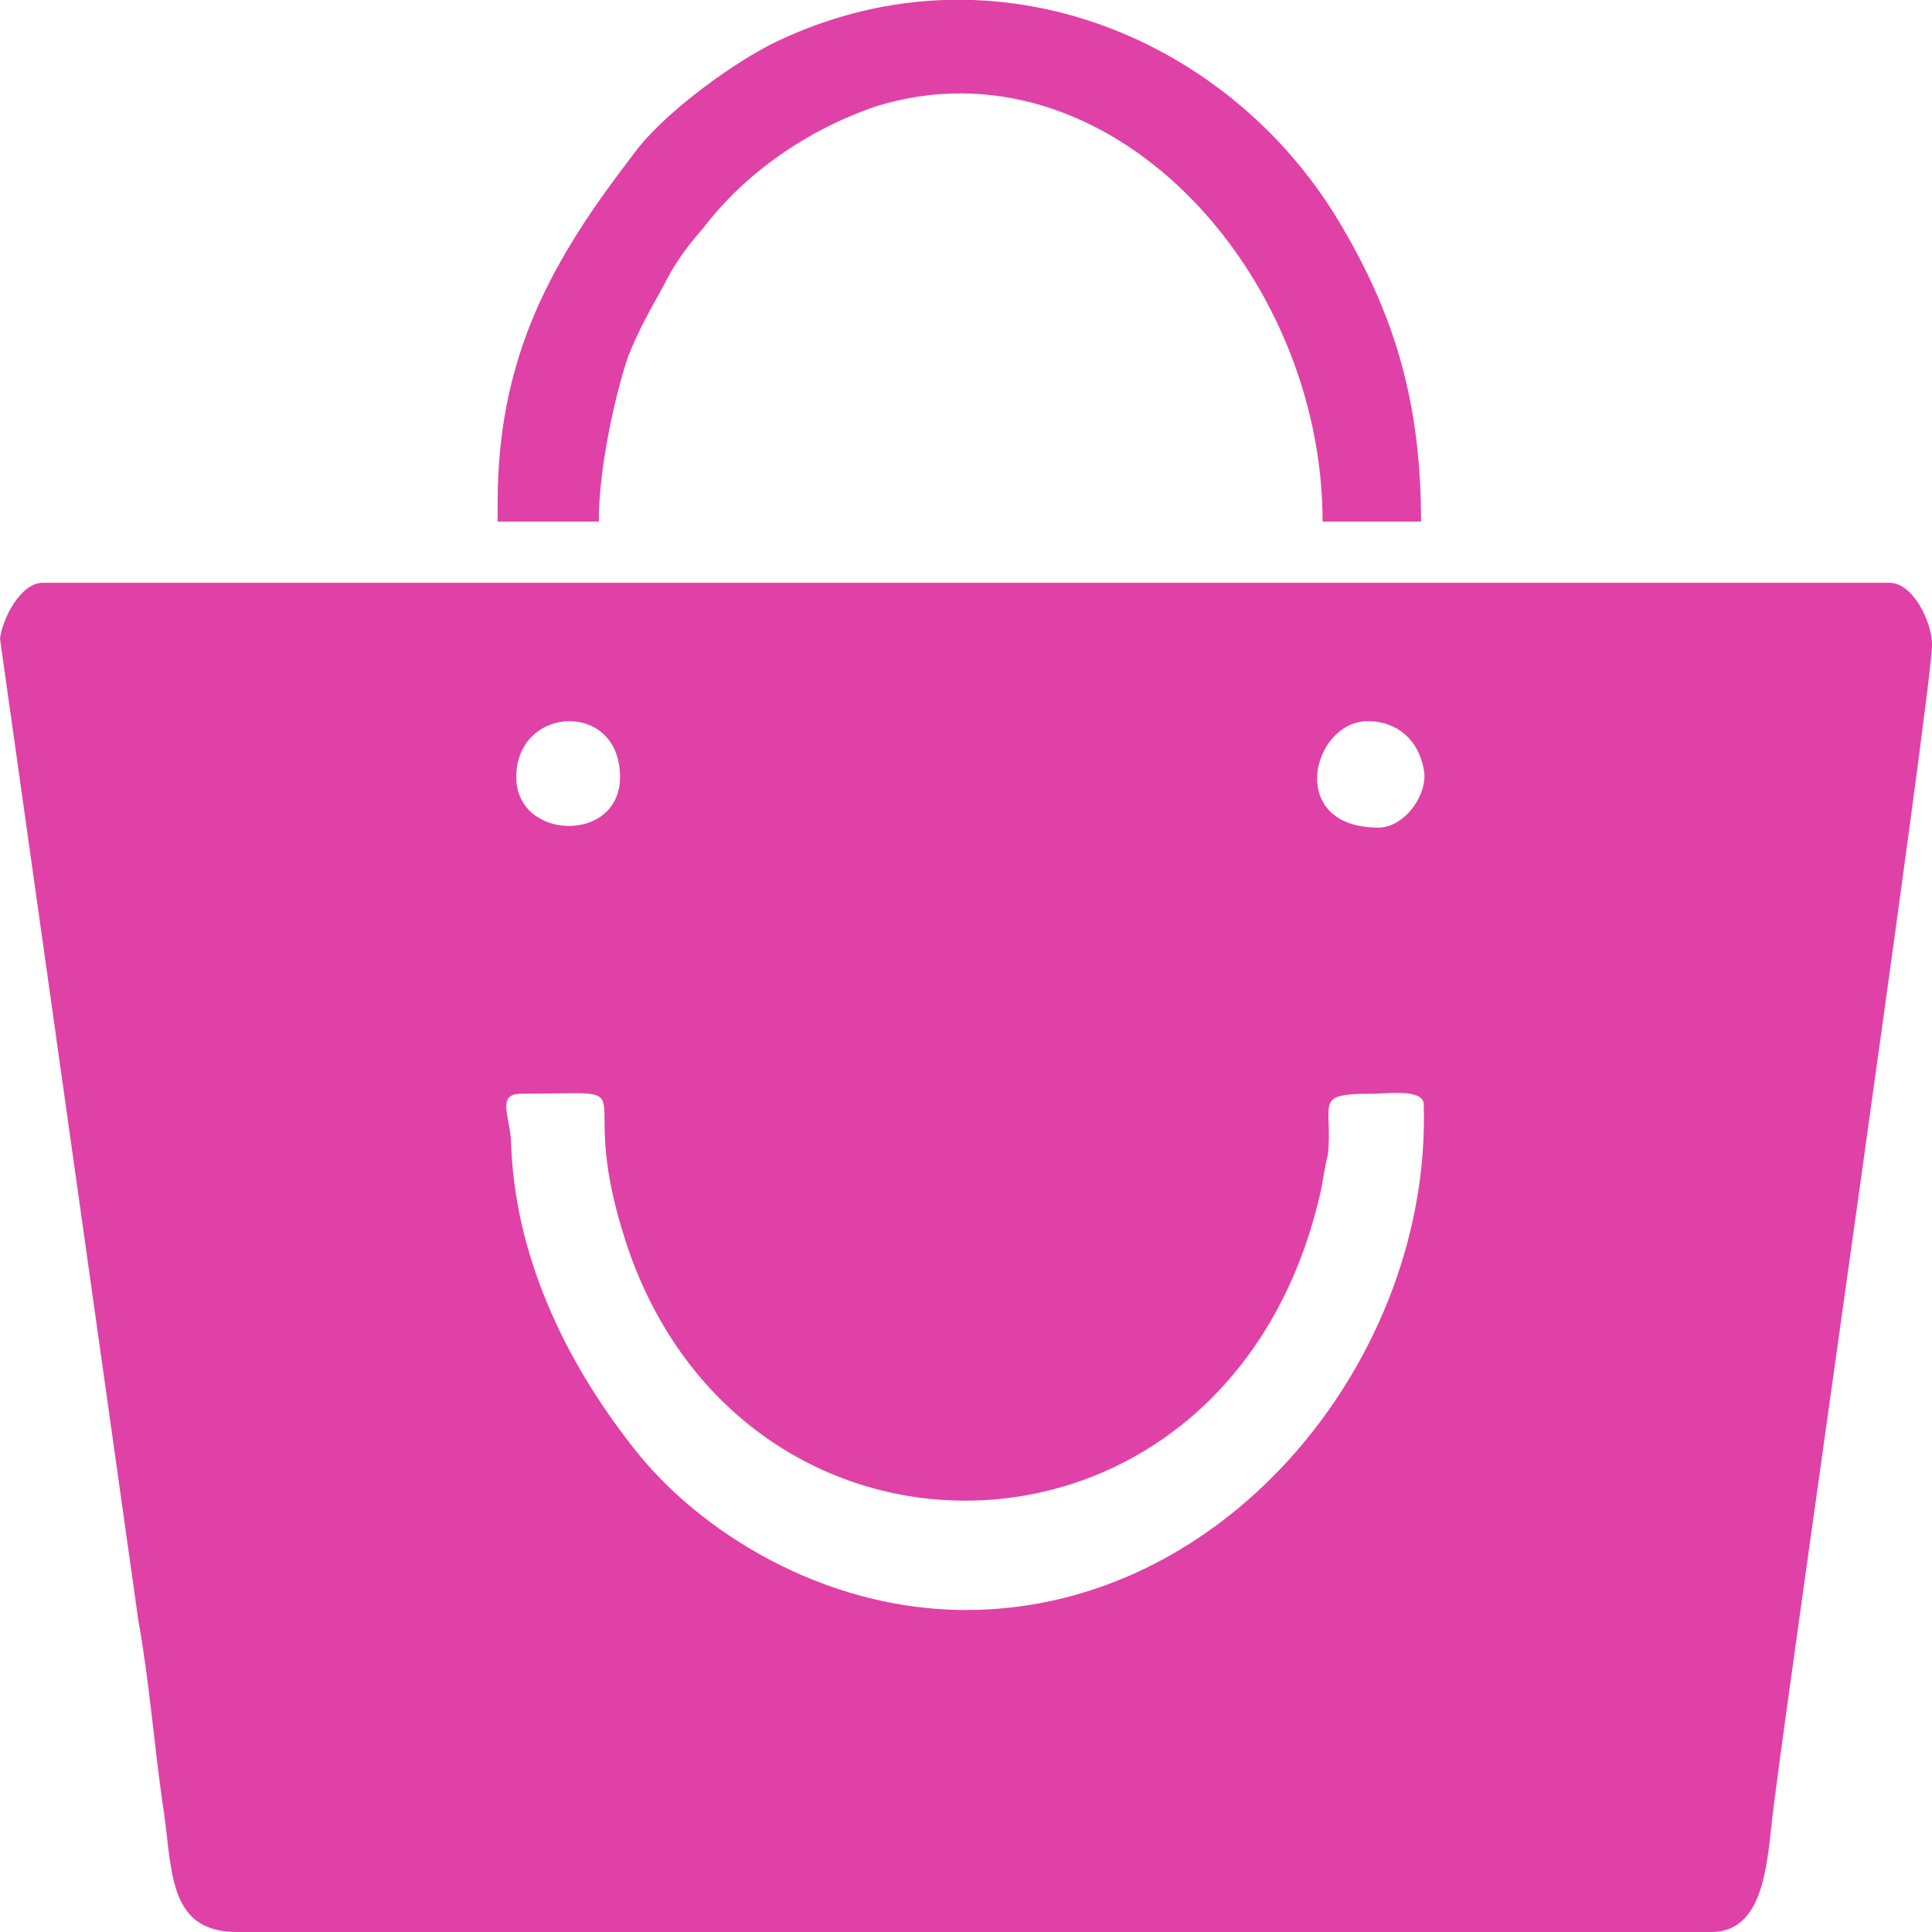 <?xml version="1.0" encoding="UTF-8"?>
<!DOCTYPE svg PUBLIC "-//W3C//DTD SVG 1.1//EN" "http://www.w3.org/Graphics/SVG/1.1/DTD/svg11.dtd">
<!-- Creator: CorelDRAW 2021 (64-Bit) -->
<svg xmlns="http://www.w3.org/2000/svg" xml:space="preserve" width="120px" height="120px" version="1.1" style="shape-rendering:geometricPrecision; text-rendering:geometricPrecision; image-rendering:optimizeQuality; fill-rule:evenodd; clip-rule:evenodd"
viewBox="0 0 7.26 7.26"
 xmlns:xlink="http://www.w3.org/1999/xlink"
 xmlns:xodm="http://www.corel.com/coreldraw/odm/2003">
 <defs>
  <style type="text/css">
   <![CDATA[
    .fil0 {fill:#E041A6}
   ]]>
  </style>
 </defs>
 <g id="Слой_x0020_1">
  <g id="_2687677760816">
   <path class="fil0" d="M1.96 4.11c0.52,0 0.17,-0.07 0.41,0.61 0.47,1.29 2.25,1.23 2.59,-0.23 0.01,-0.04 0.02,-0.12 0.03,-0.15 0.02,-0.2 -0.06,-0.23 0.17,-0.23 0.05,0 0.19,-0.02 0.19,0.04 0.03,0.94 -0.73,1.9 -1.72,1.9 -0.54,0 -1.01,-0.3 -1.25,-0.61 -0.26,-0.33 -0.45,-0.73 -0.46,-1.16 -0.01,-0.1 -0.05,-0.17 0.04,-0.17zm-0.02 -1.19c0,-0.27 0.39,-0.29 0.39,0 0,0.25 -0.39,0.24 -0.39,0zm3.24 0.19c-0.35,0 -0.25,-0.4 -0.04,-0.4 0.11,0 0.19,0.07 0.21,0.18 0.02,0.09 -0.07,0.22 -0.17,0.22zm-4.29 4.15l5.54 0c0.22,0 0.21,-0.31 0.24,-0.51 0.06,-0.48 0.6,-4.23 0.59,-4.33 0,-0.08 -0.07,-0.23 -0.16,-0.23l-6.94 0c-0.08,0 -0.15,0.13 -0.16,0.21l0.52 3.69c0.04,0.22 0.06,0.47 0.09,0.68 0.04,0.24 0.01,0.49 0.28,0.49z"/>
   <path class="fil0" d="M1.87 1.89l0 0.07 0.38 0c0,-0.2 0.06,-0.47 0.11,-0.62 0.04,-0.1 0.08,-0.17 0.13,-0.26 0.04,-0.08 0.08,-0.14 0.15,-0.22 0.16,-0.21 0.39,-0.37 0.65,-0.46 0.87,-0.27 1.68,0.62 1.68,1.56l0.37 0c0,-0.45 -0.1,-0.78 -0.31,-1.13 -0.42,-0.7 -1.32,-1.07 -2.14,-0.66 -0.17,0.09 -0.41,0.27 -0.51,0.41 -0.3,0.39 -0.51,0.75 -0.51,1.31z"/>
  </g>
 </g>
</svg>
